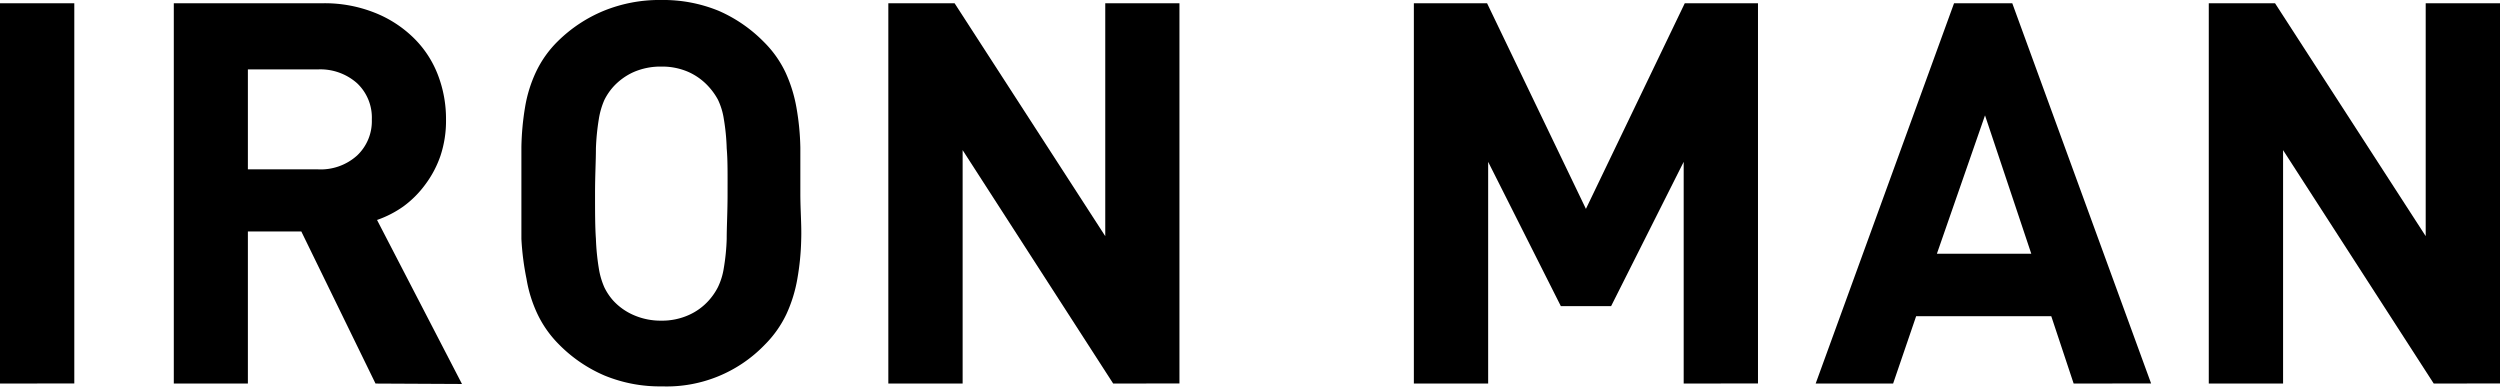 <svg xmlns="http://www.w3.org/2000/svg" width="230.15" height="35.6" viewBox="0 0 230.15 35.6"><g id="レイヤー_2" data-name="レイヤー 2"><g id="object"><path d="M0,35.31V.3H6.84v35Z"/><path d="M34.57,35.31l-6.83-14H22.82v14H16V.3H29.7a12.44,12.44,0,0,1,4.77.86,10.77,10.77,0,0,1,3.59,2.31A9.56,9.56,0,0,1,40.3,6.86,11.26,11.26,0,0,1,41.06,11a10.19,10.19,0,0,1-.51,3.34A9.61,9.61,0,0,1,39.14,17a9.28,9.28,0,0,1-2,2,9.66,9.66,0,0,1-2.43,1.25l7.82,15.1ZM32.87,7.66a5.08,5.08,0,0,0-3.61-1.27H22.82v9.2h6.44a5,5,0,0,0,3.61-1.27A4.34,4.34,0,0,0,34.23,11,4.34,4.34,0,0,0,32.87,7.66Z"/><path d="M73.76,22a23.55,23.55,0,0,1-.36,3.69,13.06,13.06,0,0,1-1,3.22,10.08,10.08,0,0,1-2,2.83,12.53,12.53,0,0,1-9.44,3.83,13.38,13.38,0,0,1-5.31-1,13.12,13.12,0,0,1-4.18-2.85,10.08,10.08,0,0,1-2-2.83,12.22,12.22,0,0,1-1-3.22A24.89,24.89,0,0,1,48,22c0-1.31,0-2.72,0-4.23s0-2.92,0-4.23a24.89,24.89,0,0,1,.34-3.69,12.34,12.34,0,0,1,1-3.22,9.9,9.9,0,0,1,2-2.82A13.15,13.15,0,0,1,55.57,1a13.56,13.56,0,0,1,5.31-1,13.42,13.42,0,0,1,5.29,1,13.25,13.25,0,0,1,4.15,2.86,9.9,9.9,0,0,1,2,2.82,13.19,13.19,0,0,1,1,3.22,23.55,23.55,0,0,1,.36,3.69c0,1.31,0,2.72,0,4.23S73.8,20.72,73.76,22ZM66.9,13.65a19.58,19.58,0,0,0-.27-2.73,6.25,6.25,0,0,0-.54-1.75A6,6,0,0,0,65.26,8a5.59,5.59,0,0,0-1.85-1.36,6,6,0,0,0-2.53-.51,6.19,6.19,0,0,0-2.56.51A5.68,5.68,0,0,0,56.45,8a5.5,5.5,0,0,0-.81,1.2,7.09,7.09,0,0,0-.51,1.75,21.24,21.24,0,0,0-.27,2.73c0,1.1-.08,2.48-.08,4.15s0,3.06.08,4.16a21.24,21.24,0,0,0,.27,2.73,7,7,0,0,0,.51,1.74,5.33,5.33,0,0,0,.81,1.21A5.52,5.52,0,0,0,58.32,29a6.19,6.19,0,0,0,2.56.52A6,6,0,0,0,63.41,29a5.44,5.44,0,0,0,1.85-1.35,5.76,5.76,0,0,0,.83-1.21,6.17,6.17,0,0,0,.54-1.74A19.58,19.58,0,0,0,66.9,22c0-1.1.08-2.49.08-4.16S67,14.75,66.9,13.65Z"/><path d="M102.48,35.31,88.62,13.82V35.31H81.78V.3h6.1l13.87,21.44V.3h6.83v35Z"/><path d="M155,35.31V14.9l-6.68,13.28h-4.63L137,14.9V35.31h-6.84V.3h6.74L146,19.23,155.1.3h6.74v35Z"/><path d="M190.9,35.31l-2.06-6.2H176.4l-2.12,6.2h-7.13L179.89.3h5.36l12.78,35Zm-8.16-24.69-4.43,12.74H187Z"/><path d="M224.05,35.31,210.18,13.82V35.31h-6.84V.3h6.1l13.87,21.44V.3h6.84v35Z"/></g></g></svg>